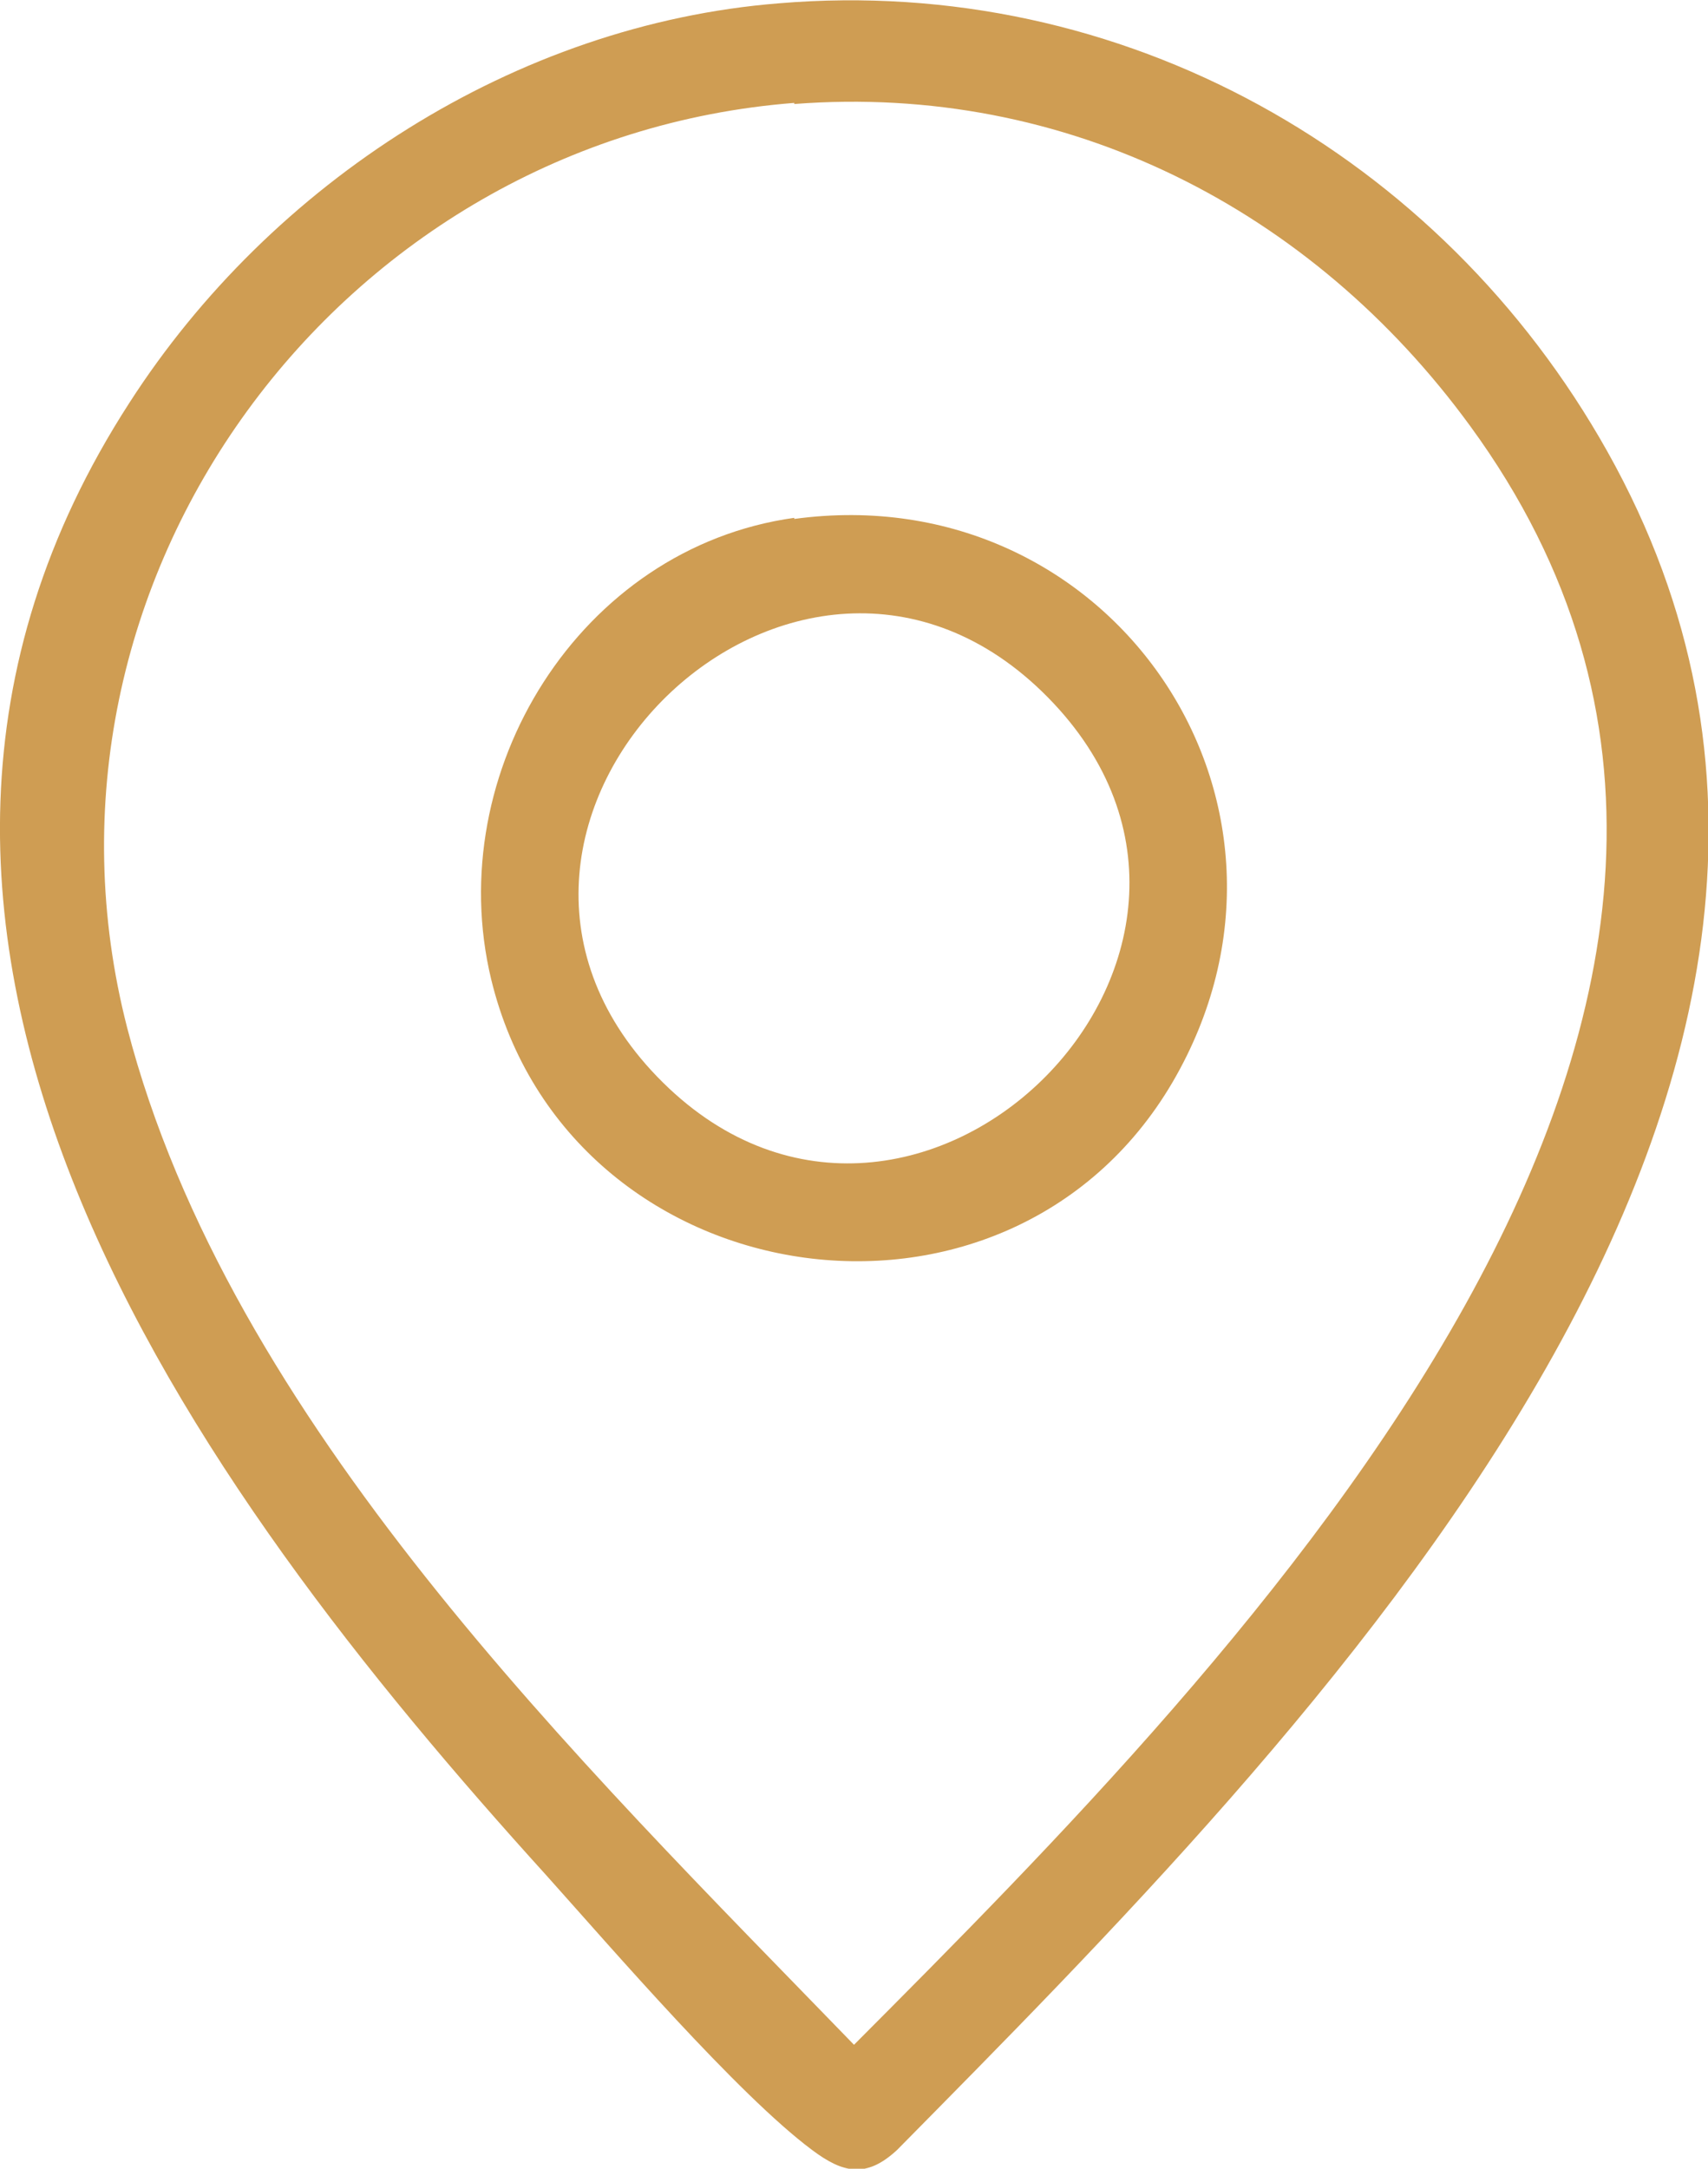 <?xml version="1.0" encoding="UTF-8"?>
<svg id="Capa_2" data-name="Capa 2" xmlns="http://www.w3.org/2000/svg" viewBox="0 0 15.44 19.6">
  <defs>
    <style>
      .cls-1 {
        fill: #cf9d53;
      }
    </style>
  </defs>
  <g id="Capa_1-2" data-name="Capa 1">
    <g>
      <path class="cls-1" d="M7.04.03c3.1-.26,5.98,1.36,7.49,4.05,3.2,5.7-2.73,11.61-6.42,15.35-.28.26-.49.21-.77,0-.67-.5-1.8-1.81-2.4-2.48C1.73,13.41-1.92,8.42,1.17,3.64,2.45,1.65,4.66.22,7.04.03ZM7.18.93C3.07,1.25.11,5.25,1.15,9.29c.92,3.55,4.09,6.63,6.57,9.19,3.5-3.51,9.37-9.43,5.57-14.63-1.43-1.96-3.65-3.1-6.11-2.91Z"/>
      <path class="cls-1" d="M7.18,4.69c2.86-.39,4.89,2.57,3.42,5.09-1.5,2.56-5.46,1.96-6.16-.93-.45-1.87.8-3.9,2.74-4.17ZM9.47,6.3c-2.26-2.29-5.75,1.13-3.53,3.43,2.27,2.35,5.82-1.11,3.53-3.43Z"/>
    </g>
  </g>
</svg>